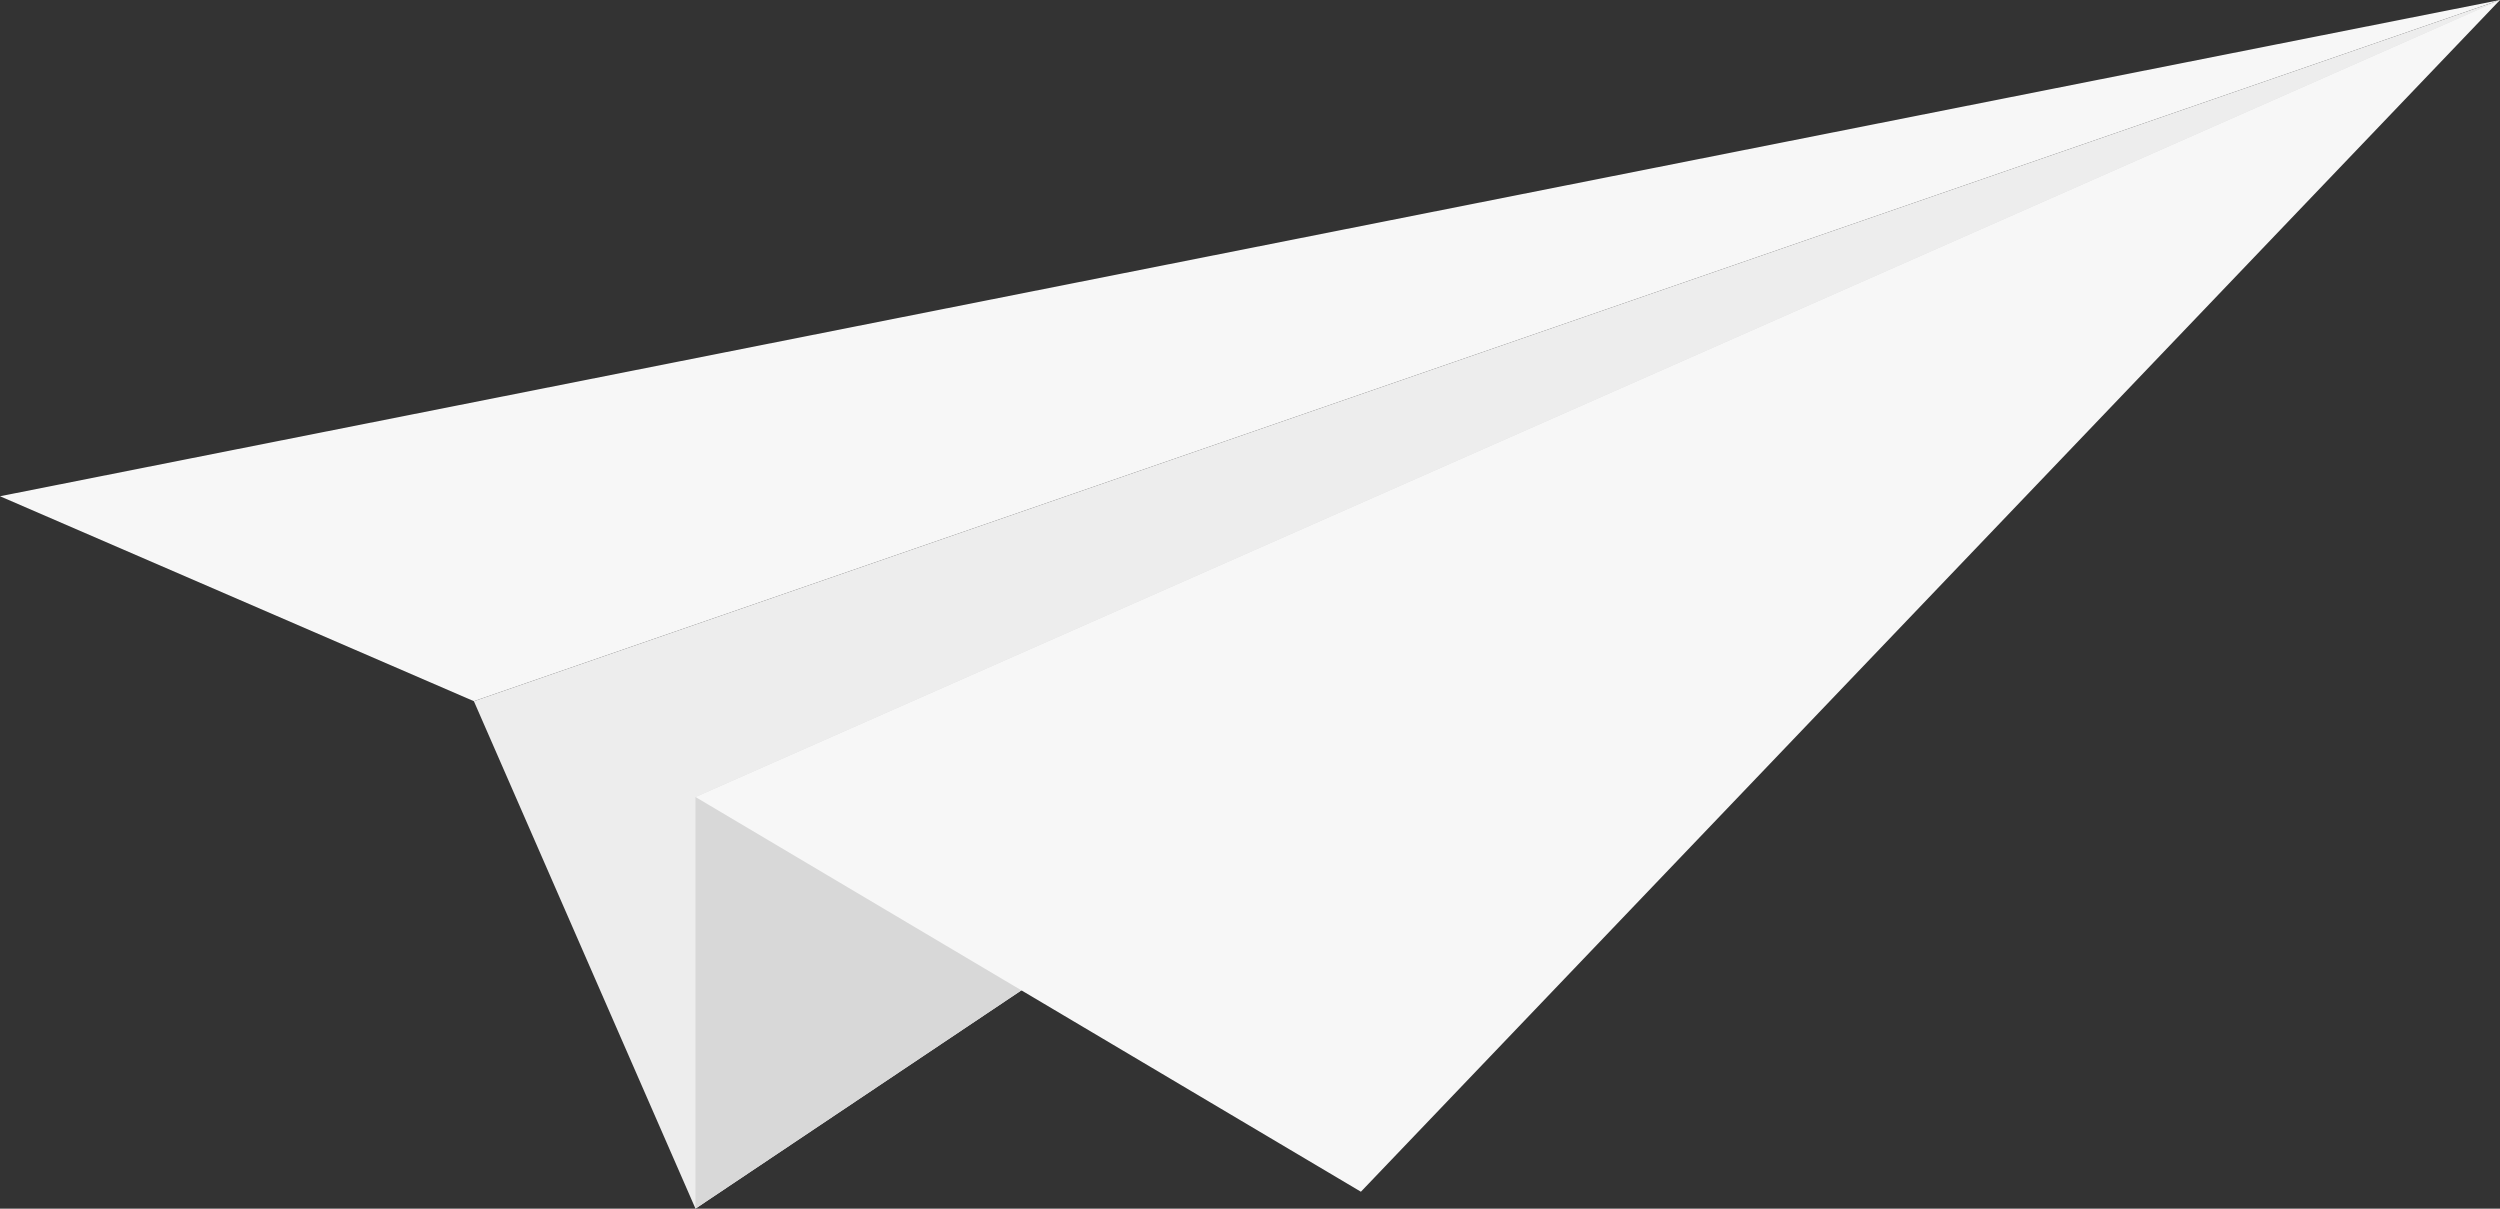 <svg xmlns="http://www.w3.org/2000/svg" viewBox="0 0 114.244 55.232"><rect x="0" y="0" width="114.244" height="55.232" fill="#333333" stroke="none"/><defs><style>.cls-1{fill:#ededed;}.cls-2{fill:#d8d8d8;}.cls-3{fill:#f7f7f7;}</style></defs><title>paper-plane</title><g id="Layer_2" data-name="Layer 2"><g id="Layer_1-2" data-name="Layer 1"><polygon class="cls-1" points="31.782 55.232 21.655 32.042 114.244 0 31.782 55.232"/><polygon class="cls-2" points="31.782 55.232 31.782 36.421 114.244 0 31.782 55.232"/><polygon class="cls-3" points="31.782 36.421 114.244 0 62.19 54.459 31.782 36.421"/><polygon class="cls-3" points="21.655 32.042 114.244 0 0 22.677 21.655 32.042"/></g></g></svg>